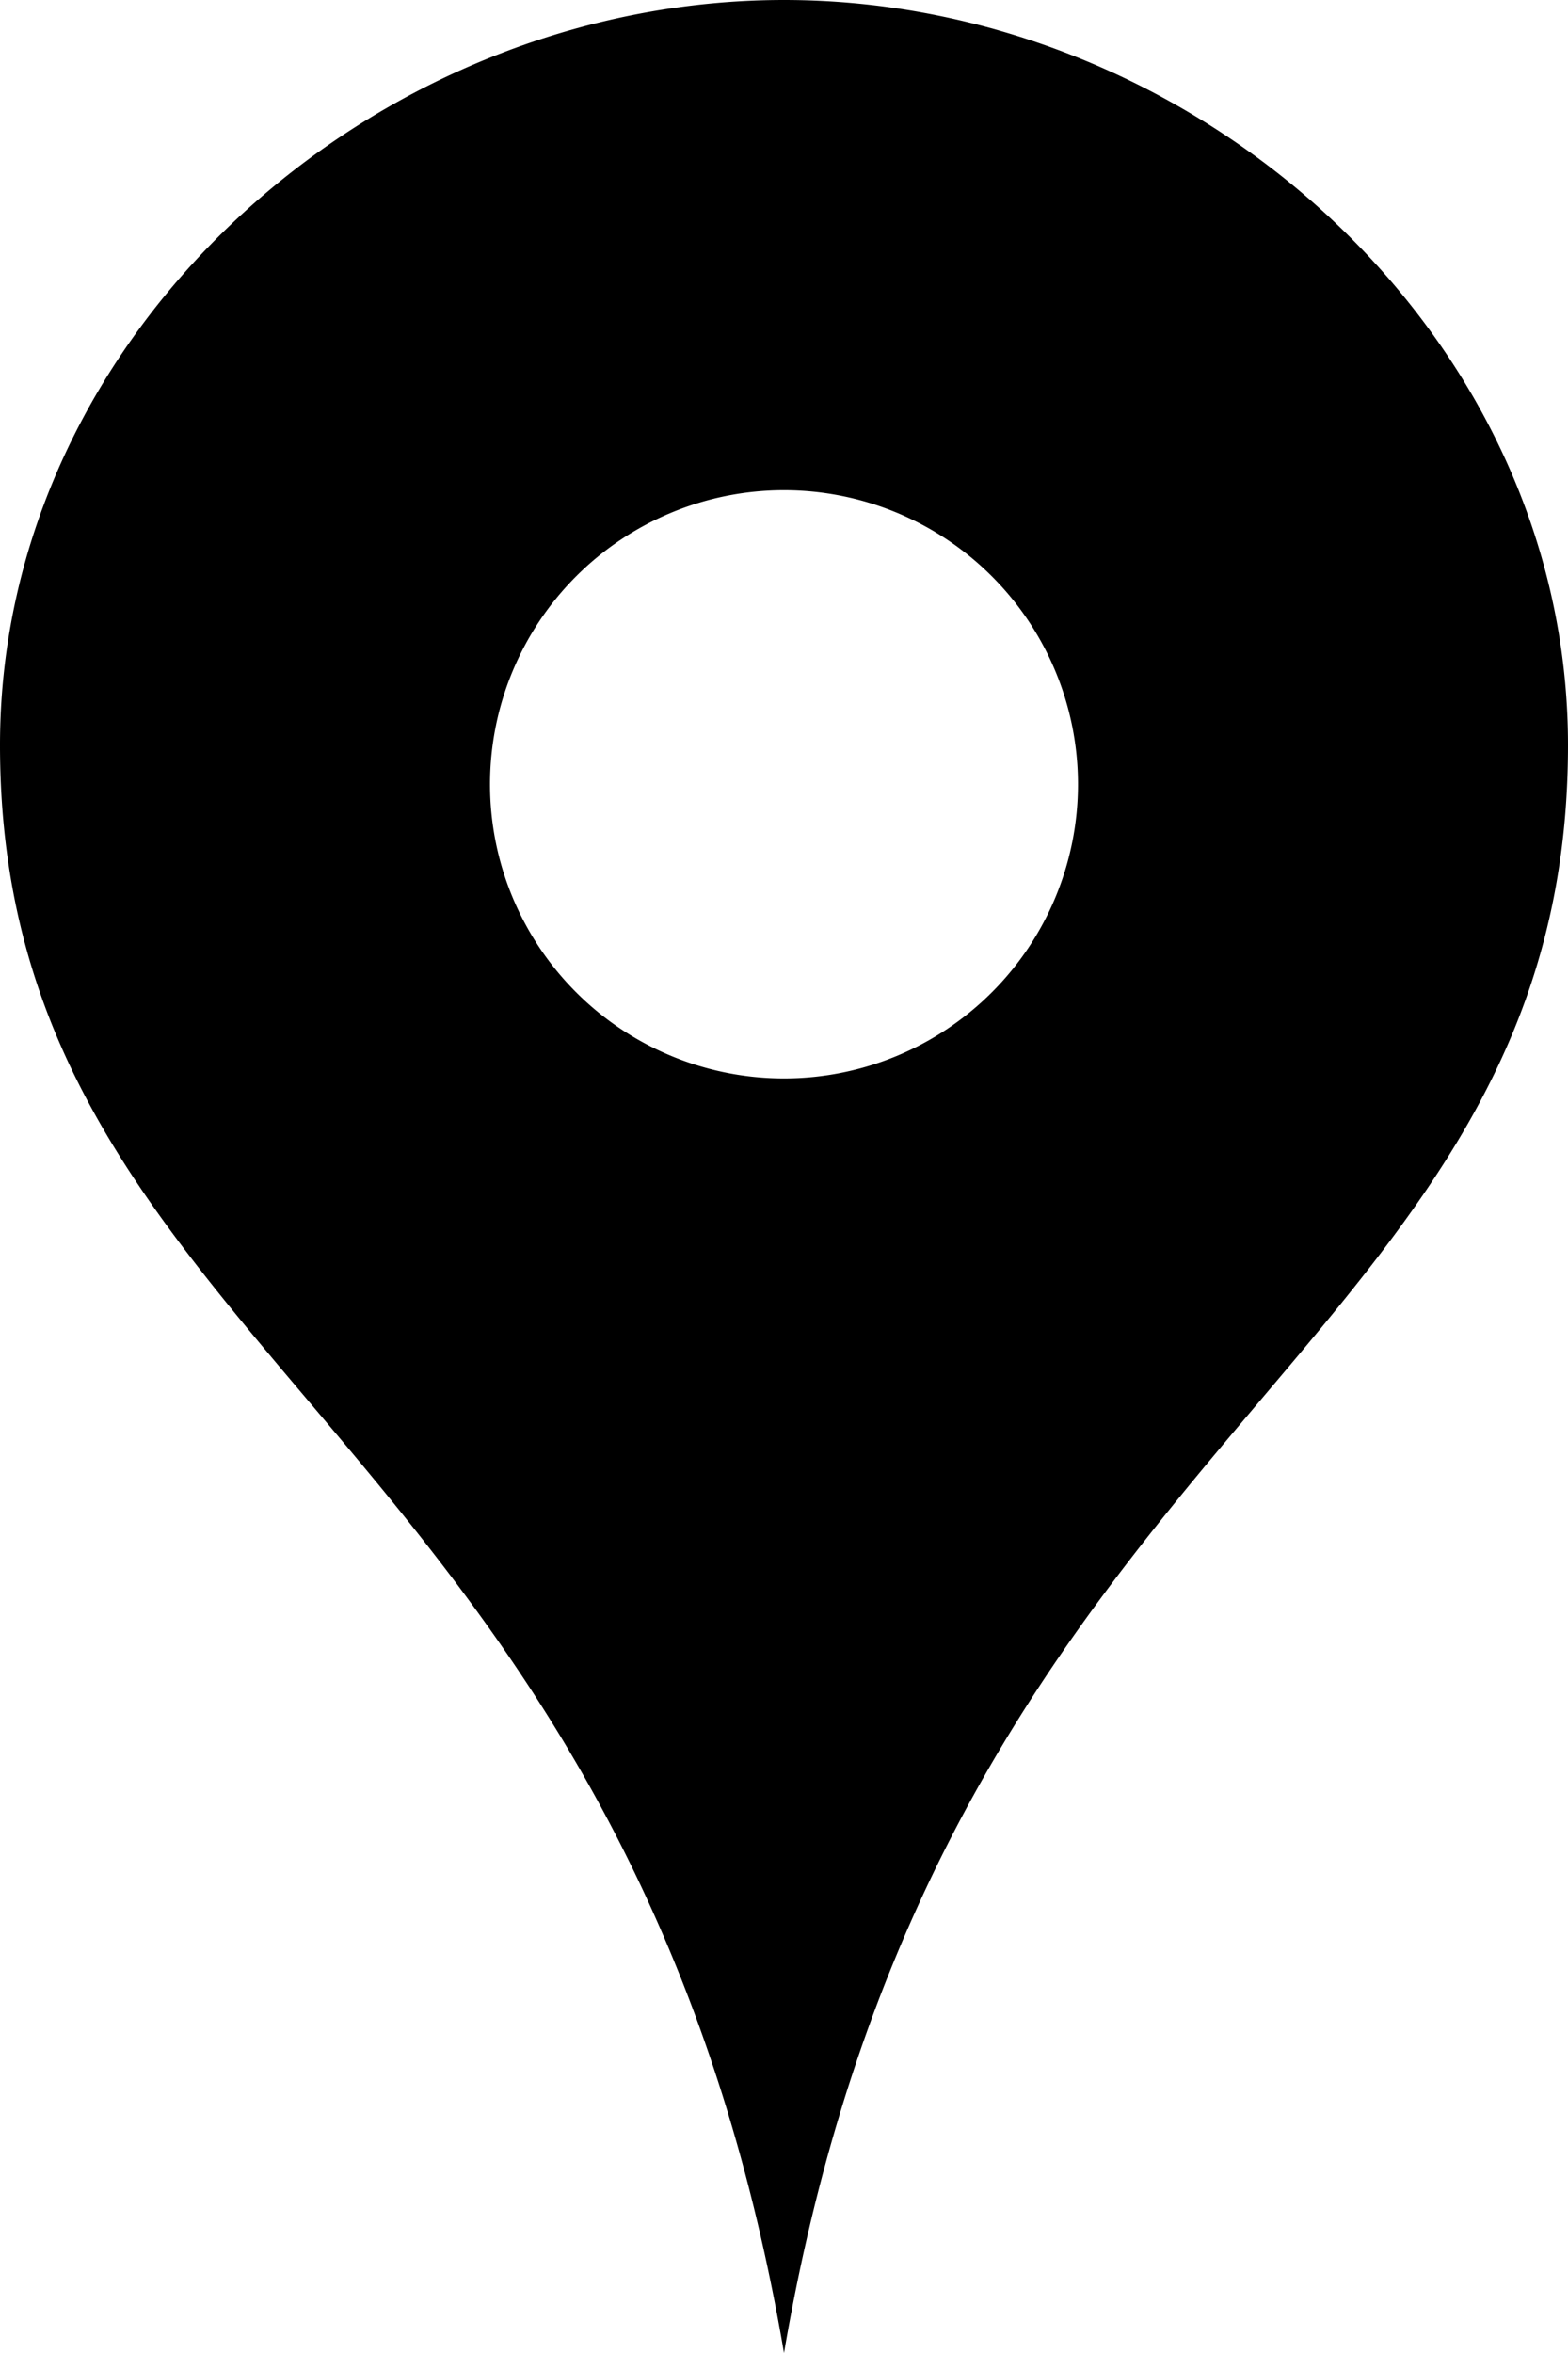 <svg xmlns="http://www.w3.org/2000/svg" width="16" height="24" viewBox="0 0 16 24"><path d="M12,0C7.8,0,4,3.4,4,7.6c0,6.243,6.377,6.9,8,16.4,1.623-9.495,8-10.155,8-16.4C20,3.4,16.2,0,12,0Zm0,11a3,3,0,1,1,3-3A3,3,0,0,1,12,11Z" transform="translate(-4)"/></svg>